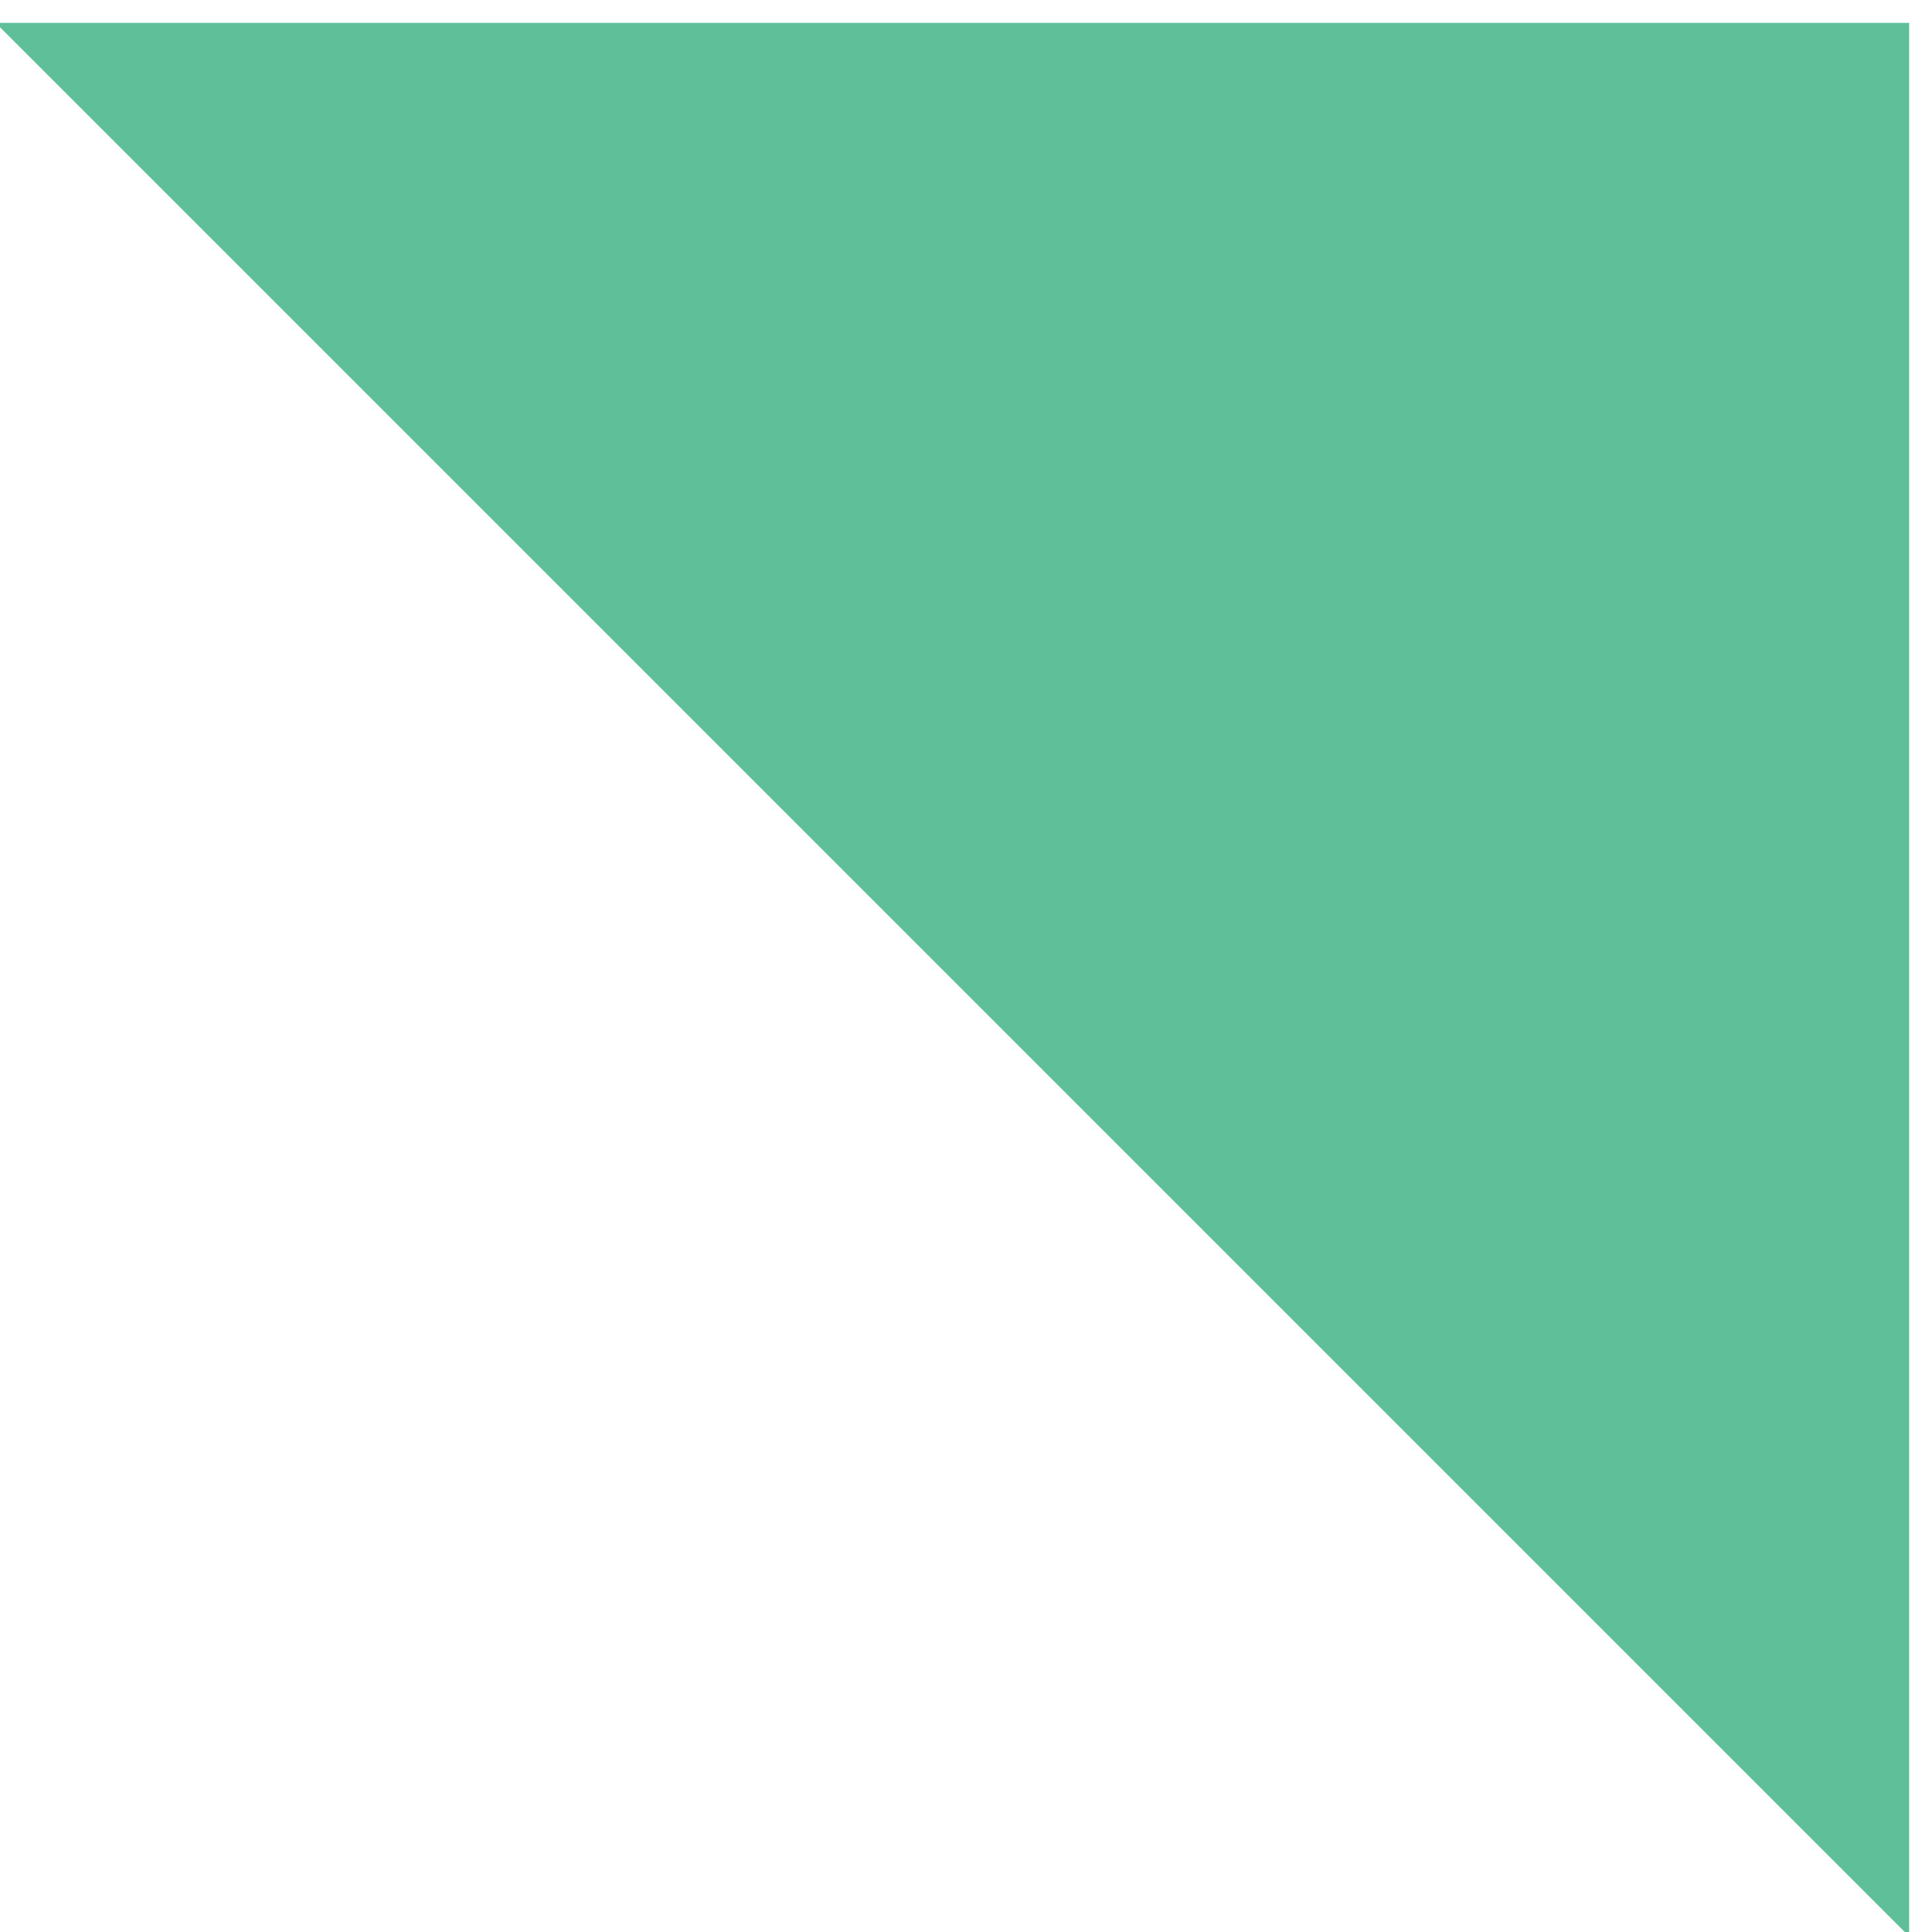 <svg width="12" height="12" viewBox="0 0 12 12" fill="none" xmlns="http://www.w3.org/2000/svg">
<path fill-rule="evenodd" clip-rule="evenodd" d="M0 0.169L0 0.142L11.858 0.142L11.858 12H11.831L0 0.169Z" fill="#5EBF99"/>
</svg>

